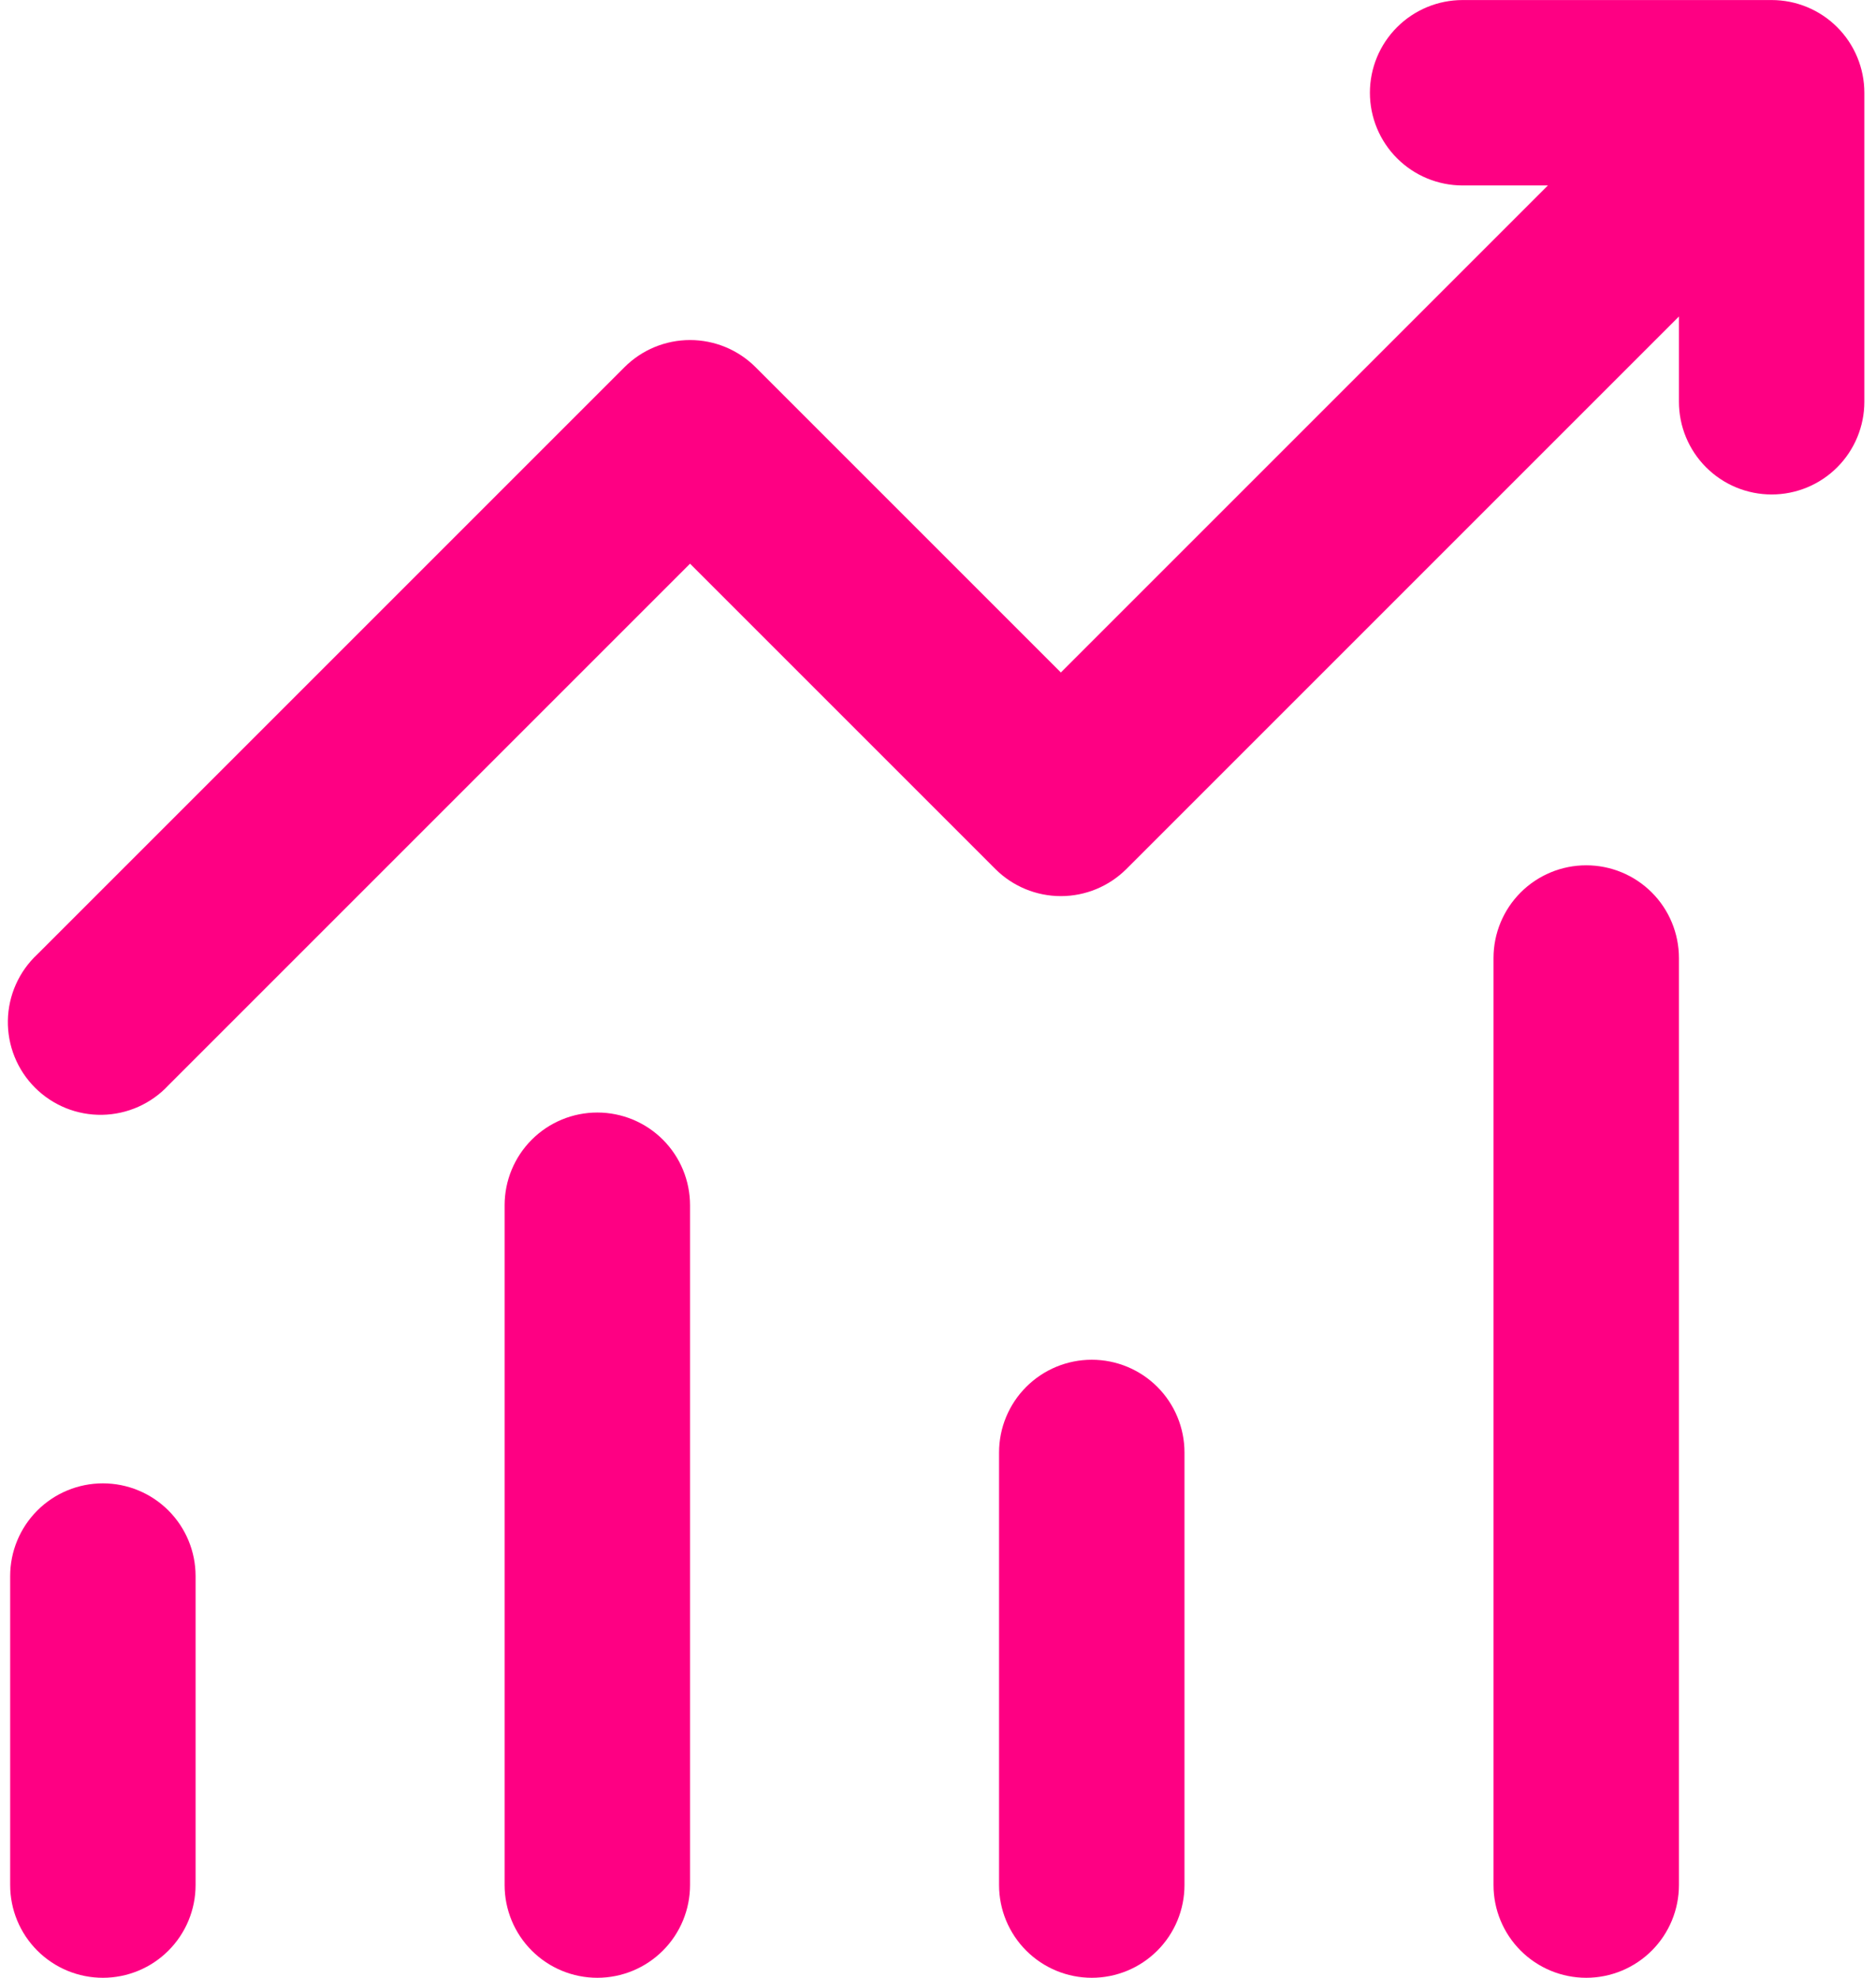 <svg width="129" height="136" viewBox="0 0 129 136" fill="none" xmlns="http://www.w3.org/2000/svg">
<path d="M94.199 6.378C94.199 4.687 94.871 3.065 96.066 1.87C97.262 0.674 98.883 0.003 100.574 0.003H121.824C123.515 0.003 125.136 0.674 126.332 1.87C127.527 3.065 128.199 4.687 128.199 6.378V27.628C128.199 29.318 127.527 30.94 126.332 32.135C125.136 33.331 123.515 34.003 121.824 34.003C120.133 34.003 118.512 33.331 117.316 32.135C116.121 30.94 115.449 29.318 115.449 27.628V21.763L77.454 59.758C76.259 60.951 74.638 61.622 72.949 61.622C71.26 61.622 69.639 60.951 68.444 59.758L47.449 38.763L11.579 74.633C10.995 75.259 10.292 75.761 9.51 76.11C8.728 76.458 7.883 76.645 7.027 76.661C6.172 76.676 5.321 76.518 4.527 76.198C3.734 75.877 3.013 75.4 2.407 74.794C1.802 74.189 1.325 73.468 1.004 72.674C0.683 71.88 0.526 71.03 0.541 70.174C0.556 69.318 0.743 68.474 1.092 67.692C1.44 66.91 1.943 66.206 2.569 65.623L42.944 25.248C44.139 24.054 45.76 23.383 47.449 23.383C49.138 23.383 50.759 24.054 51.954 25.248L72.949 46.243L106.439 12.753H100.574C98.883 12.753 97.262 12.081 96.066 10.885C94.871 9.69 94.199 8.068 94.199 6.378ZM7.074 102.003C8.765 102.003 10.386 102.674 11.582 103.87C12.777 105.065 13.449 106.687 13.449 108.378V129.628C13.449 131.318 12.777 132.94 11.582 134.135C10.386 135.331 8.765 136.003 7.074 136.003C5.383 136.003 3.762 135.331 2.566 134.135C1.371 132.94 0.699 131.318 0.699 129.628V108.378C0.699 106.687 1.371 105.065 2.566 103.87C3.762 102.674 5.383 102.003 7.074 102.003ZM47.449 82.878C47.449 81.187 46.777 79.565 45.582 78.37C44.386 77.174 42.765 76.503 41.074 76.503C39.383 76.503 37.762 77.174 36.566 78.37C35.371 79.565 34.699 81.187 34.699 82.878V129.628C34.699 131.318 35.371 132.94 36.566 134.135C37.762 135.331 39.383 136.003 41.074 136.003C42.765 136.003 44.386 135.331 45.582 134.135C46.777 132.94 47.449 131.318 47.449 129.628V82.878ZM75.074 93.503C76.765 93.503 78.386 94.174 79.582 95.37C80.777 96.565 81.449 98.187 81.449 99.878V129.628C81.449 131.318 80.777 132.94 79.582 134.135C78.386 135.331 76.765 136.003 75.074 136.003C73.383 136.003 71.762 135.331 70.566 134.135C69.371 132.94 68.699 131.318 68.699 129.628V99.878C68.699 98.187 69.371 96.565 70.566 95.37C71.762 94.174 73.383 93.503 75.074 93.503ZM115.449 65.878C115.449 64.187 114.777 62.565 113.582 61.37C112.386 60.174 110.765 59.503 109.074 59.503C107.383 59.503 105.762 60.174 104.566 61.37C103.371 62.565 102.699 64.187 102.699 65.878V129.628C102.699 131.318 103.371 132.94 104.566 134.135C105.762 135.331 107.383 136.003 109.074 136.003C110.765 136.003 112.386 135.331 113.582 134.135C114.777 132.94 115.449 131.318 115.449 129.628V65.878Z" fill="#FE0083"/>
</svg>
